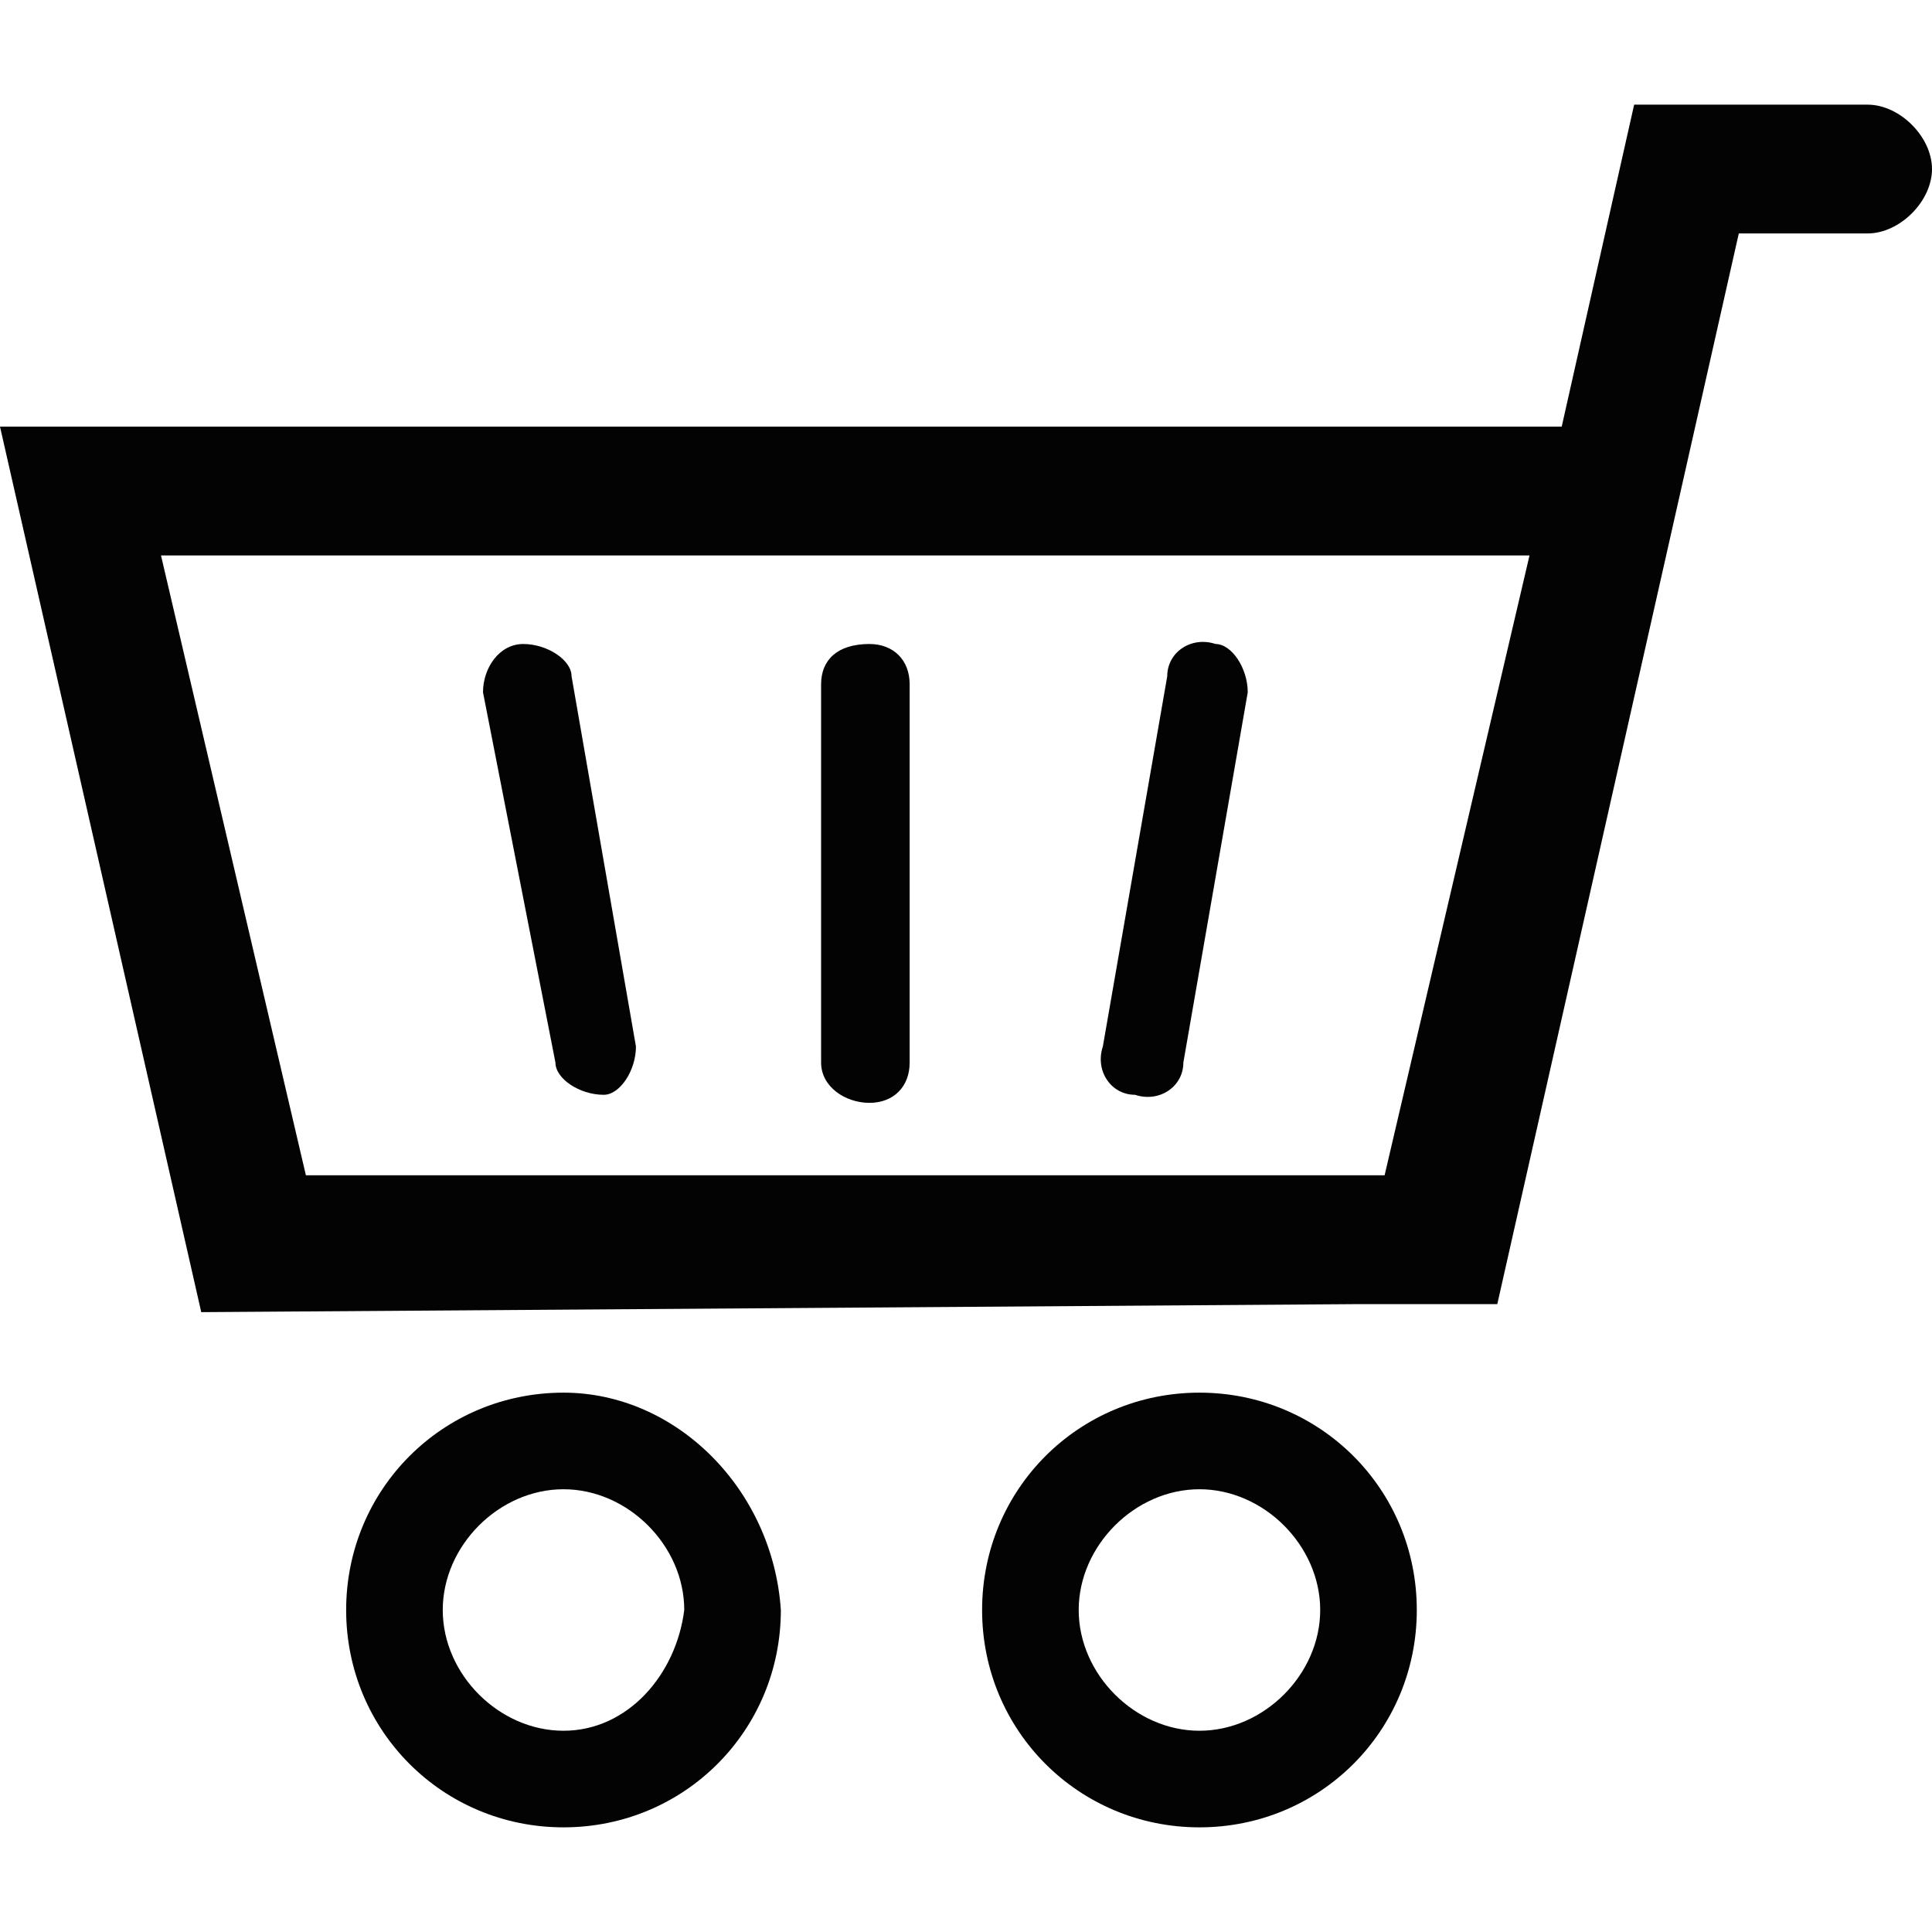 <?xml version="1.0" encoding="utf-8"?>
<!-- Generator: Adobe Illustrator 21.0.0, SVG Export Plug-In . SVG Version: 6.00 Build 0)  -->
<svg version="1.1" id="Layer_1" xmlns="http://www.w3.org/2000/svg" xmlns:xlink="http://www.w3.org/1999/xlink" x="0px" y="0px"
	 viewBox="0 0 24 24" style="enable-background:new 0 0 24 24;" xml:space="preserve">
<style type="text/css">
	.st0{fill:#030303;}
</style>
<path class="st0" d="M16.9,16.2h1.7l3-13.3h1.6c0.4,0,0.8-0.4,0.8-0.8l0,0c0-0.4-0.4-0.8-0.8-0.8h-2.9h0l-0.9,4H0l2.5,11L16.9,16.2
	L16.9,16.2z M19,6.9l-1.8,7.7H3.8L2,6.9H19z M7,17.3c-1.5,0-2.7,1.2-2.7,2.7s1.2,2.7,2.7,2.7s2.7-1.2,2.7-2.7
	C9.6,18.5,8.4,17.3,7,17.3z M7,21.5c-0.8,0-1.5-0.7-1.5-1.5c0-0.8,0.7-1.5,1.5-1.5s1.5,0.7,1.5,1.5C8.4,20.8,7.8,21.5,7,21.5z
	 M14.9,17.3c-1.5,0-2.7,1.2-2.7,2.7s1.2,2.7,2.7,2.7s2.7-1.2,2.7-2.7S16.4,17.3,14.9,17.3z M14.9,21.5c-0.8,0-1.5-0.7-1.5-1.5
	c0-0.8,0.7-1.5,1.5-1.5s1.5,0.7,1.5,1.5C16.4,20.8,15.7,21.5,14.9,21.5z M6,8.6C6,8.3,6.2,8,6.5,8c0.3,0,0.6,0.2,0.6,0.4l0.8,4.6
	c0,0.3-0.2,0.6-0.4,0.6c-0.3,0-0.6-0.2-0.6-0.4L6,8.6L6,8.6L6,8.6z M15.5,8.6L15.5,8.6l-0.8,4.6c0,0.3-0.3,0.5-0.6,0.4
	c-0.3,0-0.5-0.3-0.4-0.6l0.8-4.6c0-0.3,0.3-0.5,0.6-0.4C15.3,8,15.5,8.3,15.5,8.6L15.5,8.6z M10.2,8.5c0-0.3,0.2-0.5,0.6-0.5
	c0.3,0,0.5,0.2,0.5,0.5v4.7c0,0.3-0.2,0.5-0.5,0.5c-0.3,0-0.6-0.2-0.6-0.5V8.5L10.2,8.5L10.2,8.5z"/>
</svg>

